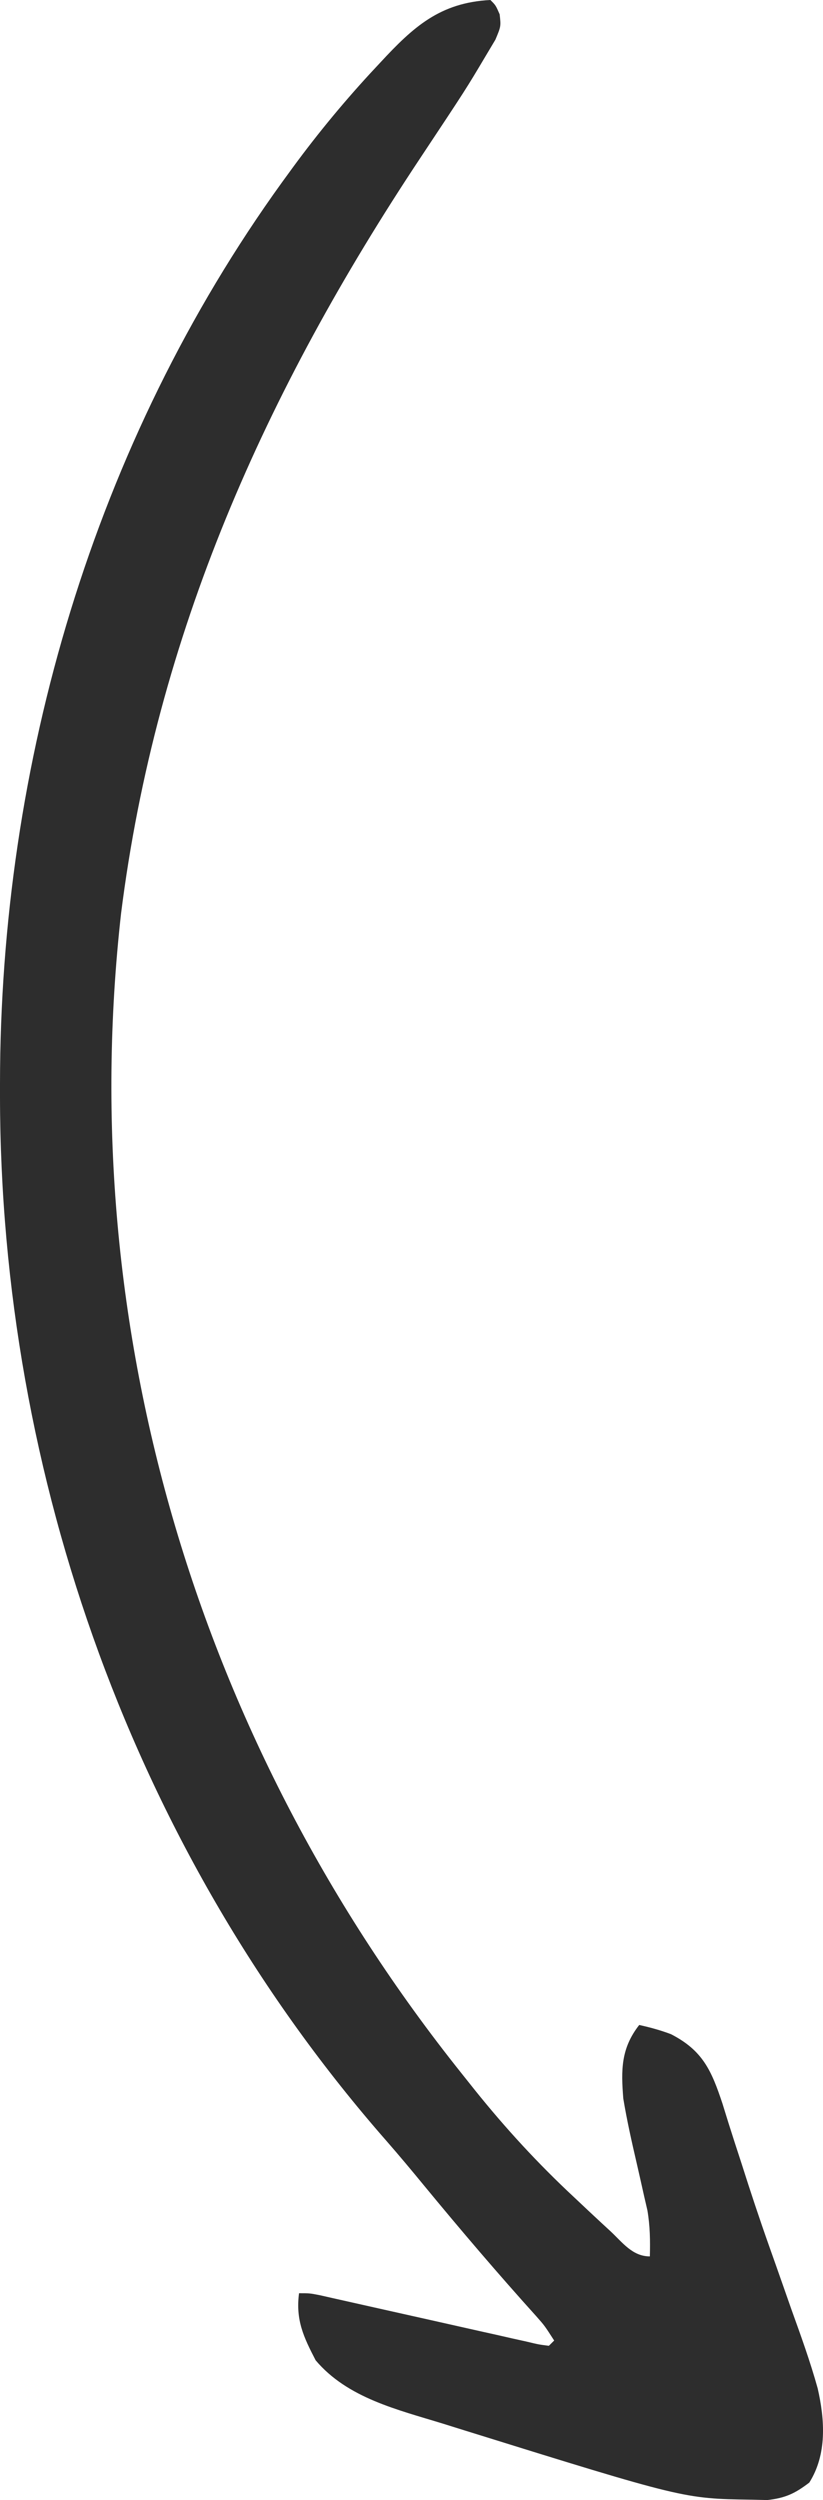 <?xml version="1.0" encoding="UTF-8"?> <svg xmlns="http://www.w3.org/2000/svg" width="29" height="88" viewBox="0 0 29 88" fill="none"><path d="M17.28 0C15.499 0.09 14.559 0.951 13.393 2.21C13.221 2.394 13.221 2.394 13.046 2.582C12.01 3.707 11.056 4.873 10.162 6.109C10.09 6.208 10.018 6.307 9.943 6.409C3.3 15.604 0.009 26.899 0 38.138C0 38.292 0 38.446 0 38.605C0.017 51.962 4.742 65.246 13.625 75.367C14.072 75.879 14.507 76.399 14.938 76.924C16.227 78.488 17.543 80.031 18.902 81.536C19.19 81.862 19.19 81.862 19.527 82.385C19.466 82.446 19.404 82.507 19.34 82.57C18.98 82.524 18.98 82.524 18.551 82.421C18.384 82.384 18.216 82.347 18.044 82.309C17.861 82.268 17.679 82.226 17.491 82.183C17.305 82.142 17.119 82.101 16.928 82.058C16.331 81.925 15.734 81.791 15.137 81.656C14.541 81.523 13.945 81.389 13.349 81.256C12.977 81.173 12.606 81.09 12.234 81.006C12.066 80.968 11.898 80.931 11.725 80.892C11.502 80.842 11.502 80.842 11.275 80.79C10.911 80.719 10.911 80.719 10.537 80.719C10.414 81.663 10.698 82.264 11.122 83.08C12.246 84.411 14.004 84.816 15.617 85.313C15.872 85.392 16.127 85.472 16.382 85.552C24.093 87.95 24.093 87.95 26.458 87.986C26.647 87.99 26.837 87.995 27.032 88C27.674 87.929 28.008 87.772 28.518 87.384C29.144 86.392 29.066 85.179 28.813 84.069C28.551 83.126 28.218 82.207 27.886 81.286C27.783 80.993 27.68 80.701 27.578 80.408C27.421 79.961 27.264 79.515 27.105 79.069C26.763 78.104 26.441 77.135 26.132 76.16C26.052 75.913 25.971 75.665 25.89 75.418C25.742 74.96 25.597 74.501 25.456 74.04C25.071 72.882 24.763 72.175 23.643 71.601C23.274 71.462 22.91 71.362 22.524 71.277C21.876 72.105 21.883 72.866 21.963 73.869C22.089 74.628 22.257 75.376 22.431 76.125C22.52 76.513 22.608 76.902 22.694 77.29C22.733 77.46 22.773 77.63 22.813 77.805C22.906 78.352 22.913 78.869 22.899 79.423C22.283 79.423 21.934 78.93 21.506 78.532C21.356 78.394 21.356 78.394 21.204 78.254C20.893 77.966 20.585 77.677 20.277 77.386C20.184 77.3 20.092 77.213 19.997 77.123C18.737 75.928 17.604 74.674 16.53 73.314C16.439 73.2 16.348 73.085 16.254 72.968C7.009 61.4 2.616 46.837 4.266 32.154C5.504 22.332 9.363 13.758 14.809 5.563C16.425 3.129 16.425 3.129 17.116 1.967C17.228 1.779 17.341 1.59 17.457 1.396C17.654 0.926 17.654 0.926 17.606 0.502C17.467 0.185 17.467 0.185 17.28 0Z" fill="#2D2D2D"></path></svg> 